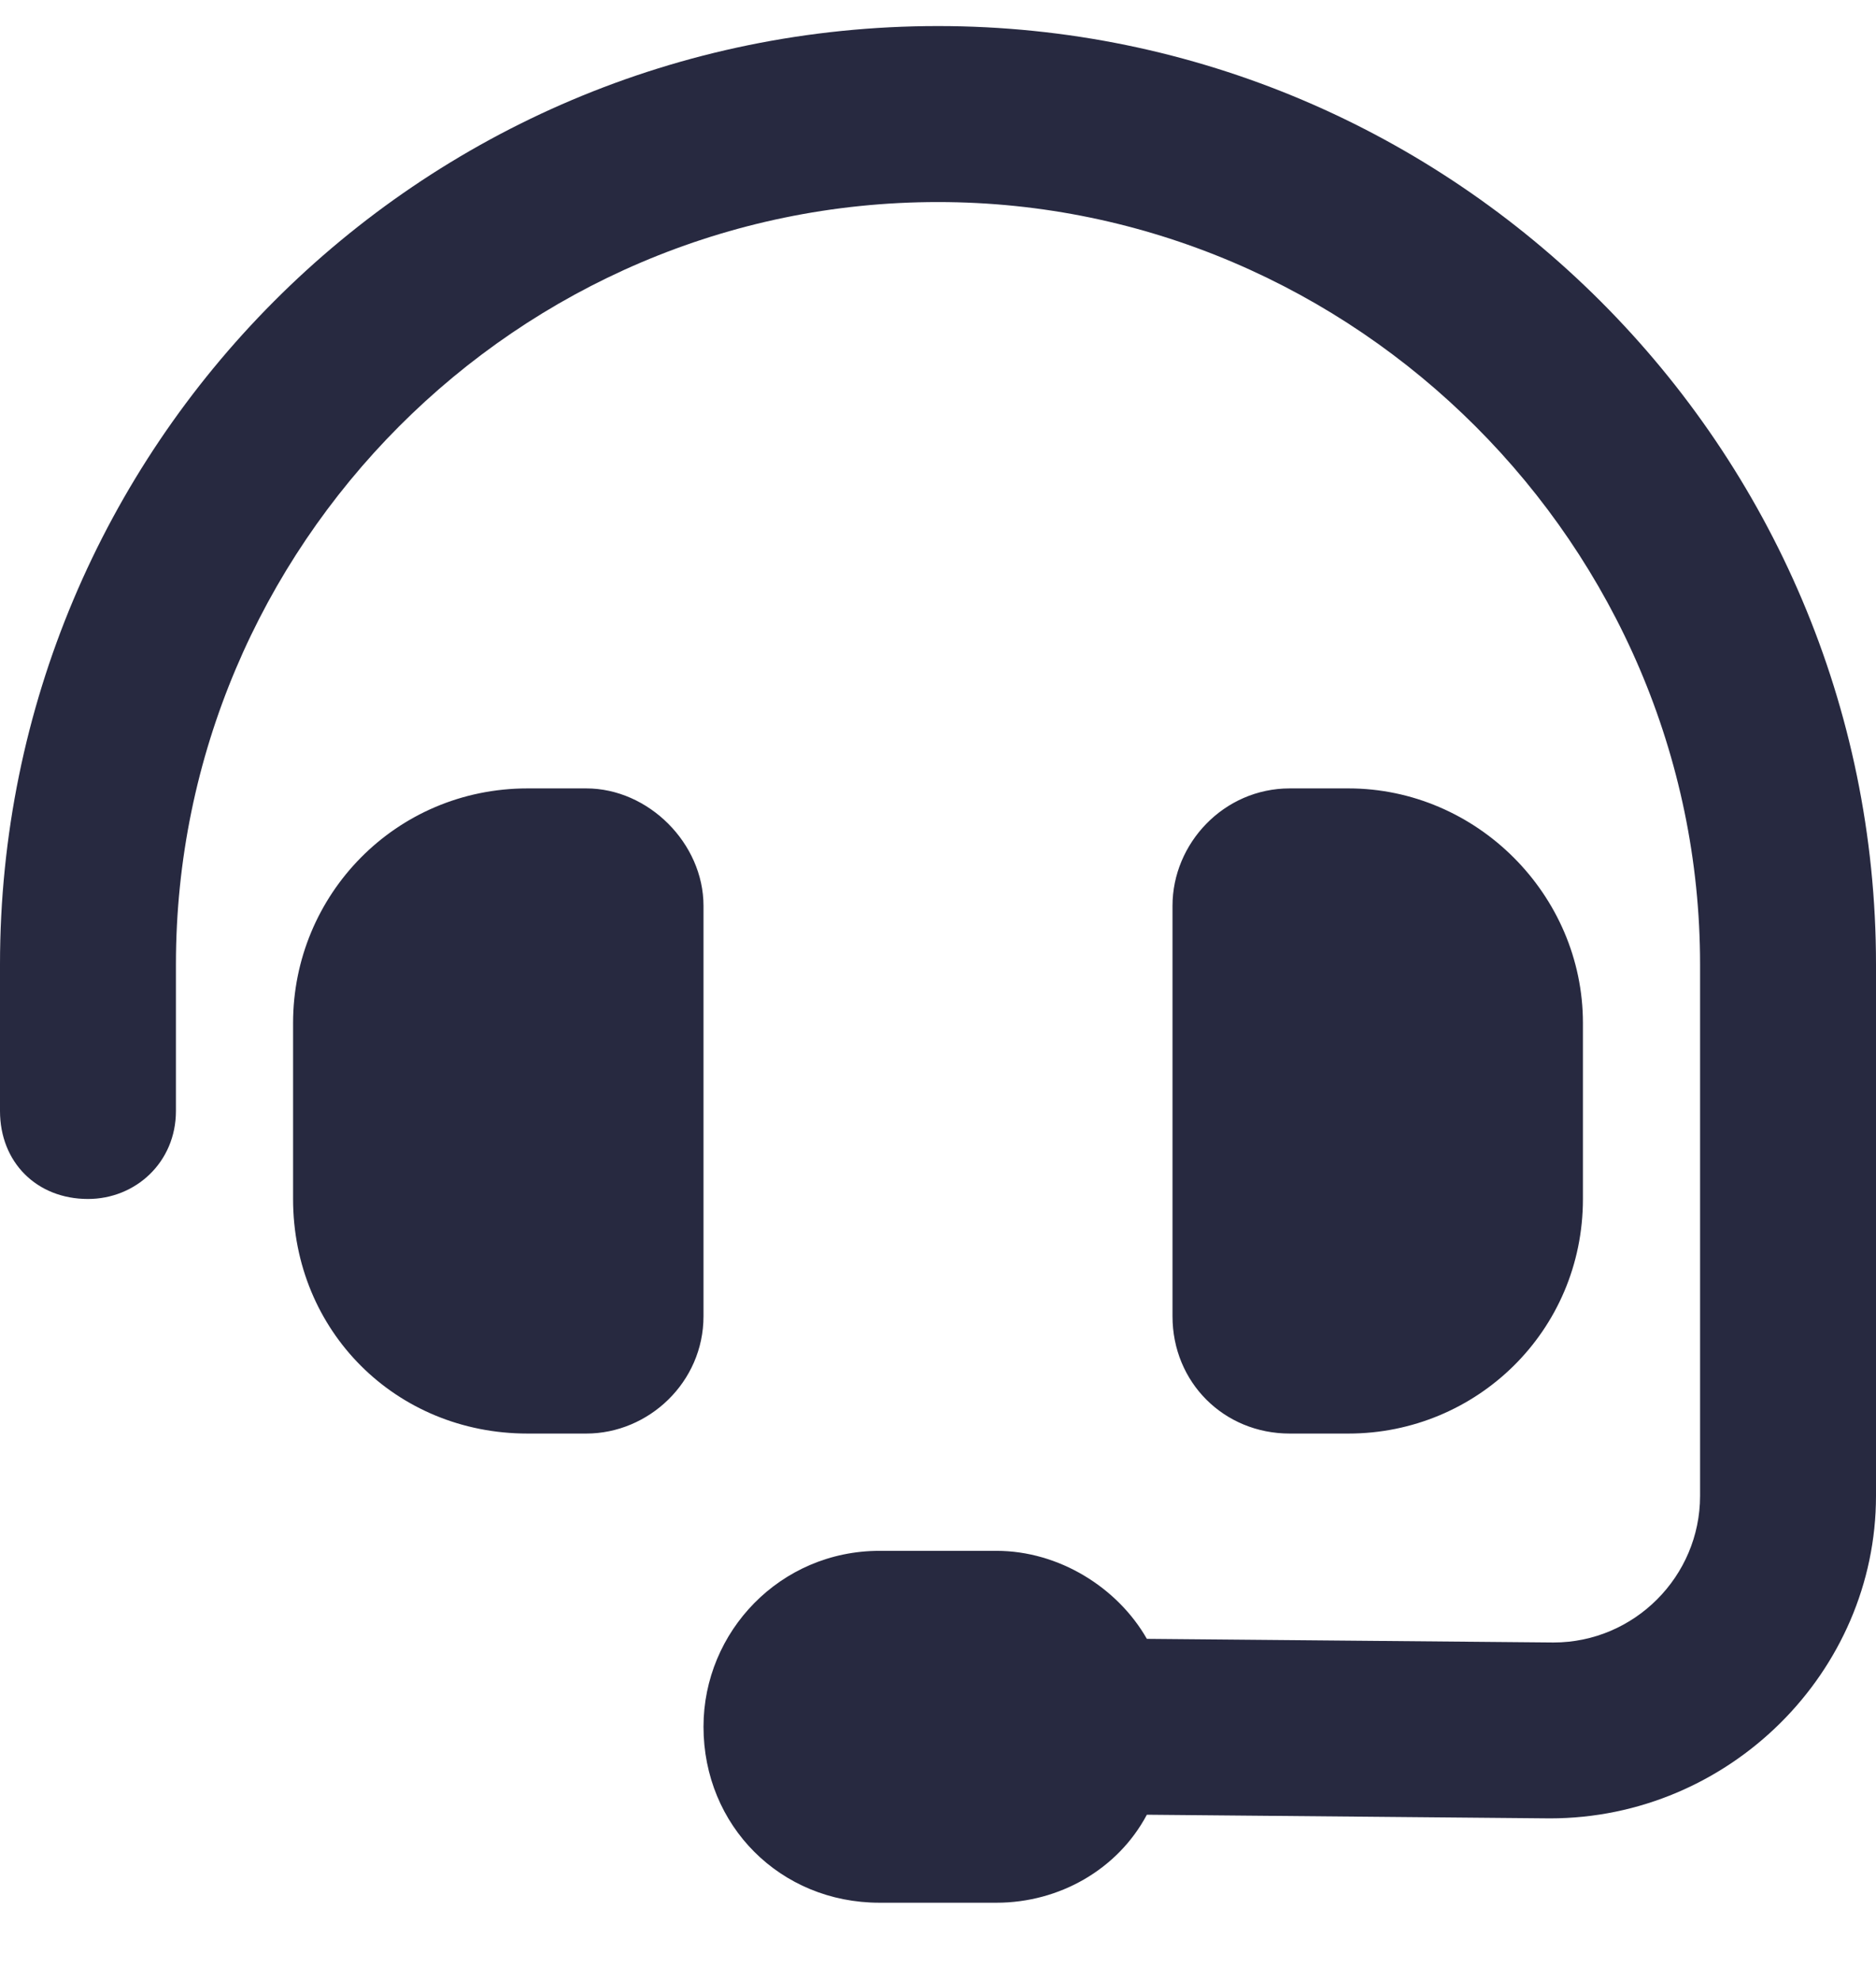 <svg width="18" height="19" viewBox="0 0 18 19" fill="none" xmlns="http://www.w3.org/2000/svg">
<path d="M9 1.938C4.957 1.938 1.688 5.242 1.688 9.25V10.656C1.688 11.148 1.301 11.5 0.844 11.5C0.352 11.5 0 11.148 0 10.656V9.25C0 4.293 4.008 0.25 9 0.25C13.957 0.25 18 4.293 18 9.25V14.348C18 16.035 16.594 17.441 14.871 17.441L11.004 17.406C10.723 17.934 10.16 18.25 9.562 18.25H8.438C7.488 18.25 6.75 17.512 6.75 16.562C6.75 15.648 7.488 14.875 8.438 14.875H9.562C10.16 14.875 10.723 15.227 11.004 15.719L14.906 15.754C15.68 15.754 16.312 15.121 16.312 14.348V9.25C16.312 5.242 13.008 1.938 9 1.938ZM5.062 7.562H5.625C6.223 7.562 6.75 8.09 6.75 8.688V12.625C6.75 13.258 6.223 13.75 5.625 13.75H5.062C3.797 13.75 2.812 12.766 2.812 11.5V9.812C2.812 8.582 3.797 7.562 5.062 7.562ZM12.938 7.562C14.168 7.562 15.188 8.582 15.188 9.812V11.5C15.188 12.766 14.168 13.75 12.938 13.75H12.375C11.742 13.75 11.25 13.258 11.25 12.625V8.688C11.25 8.09 11.742 7.562 12.375 7.562H12.938Z" fill="#272940"/>
</svg>
